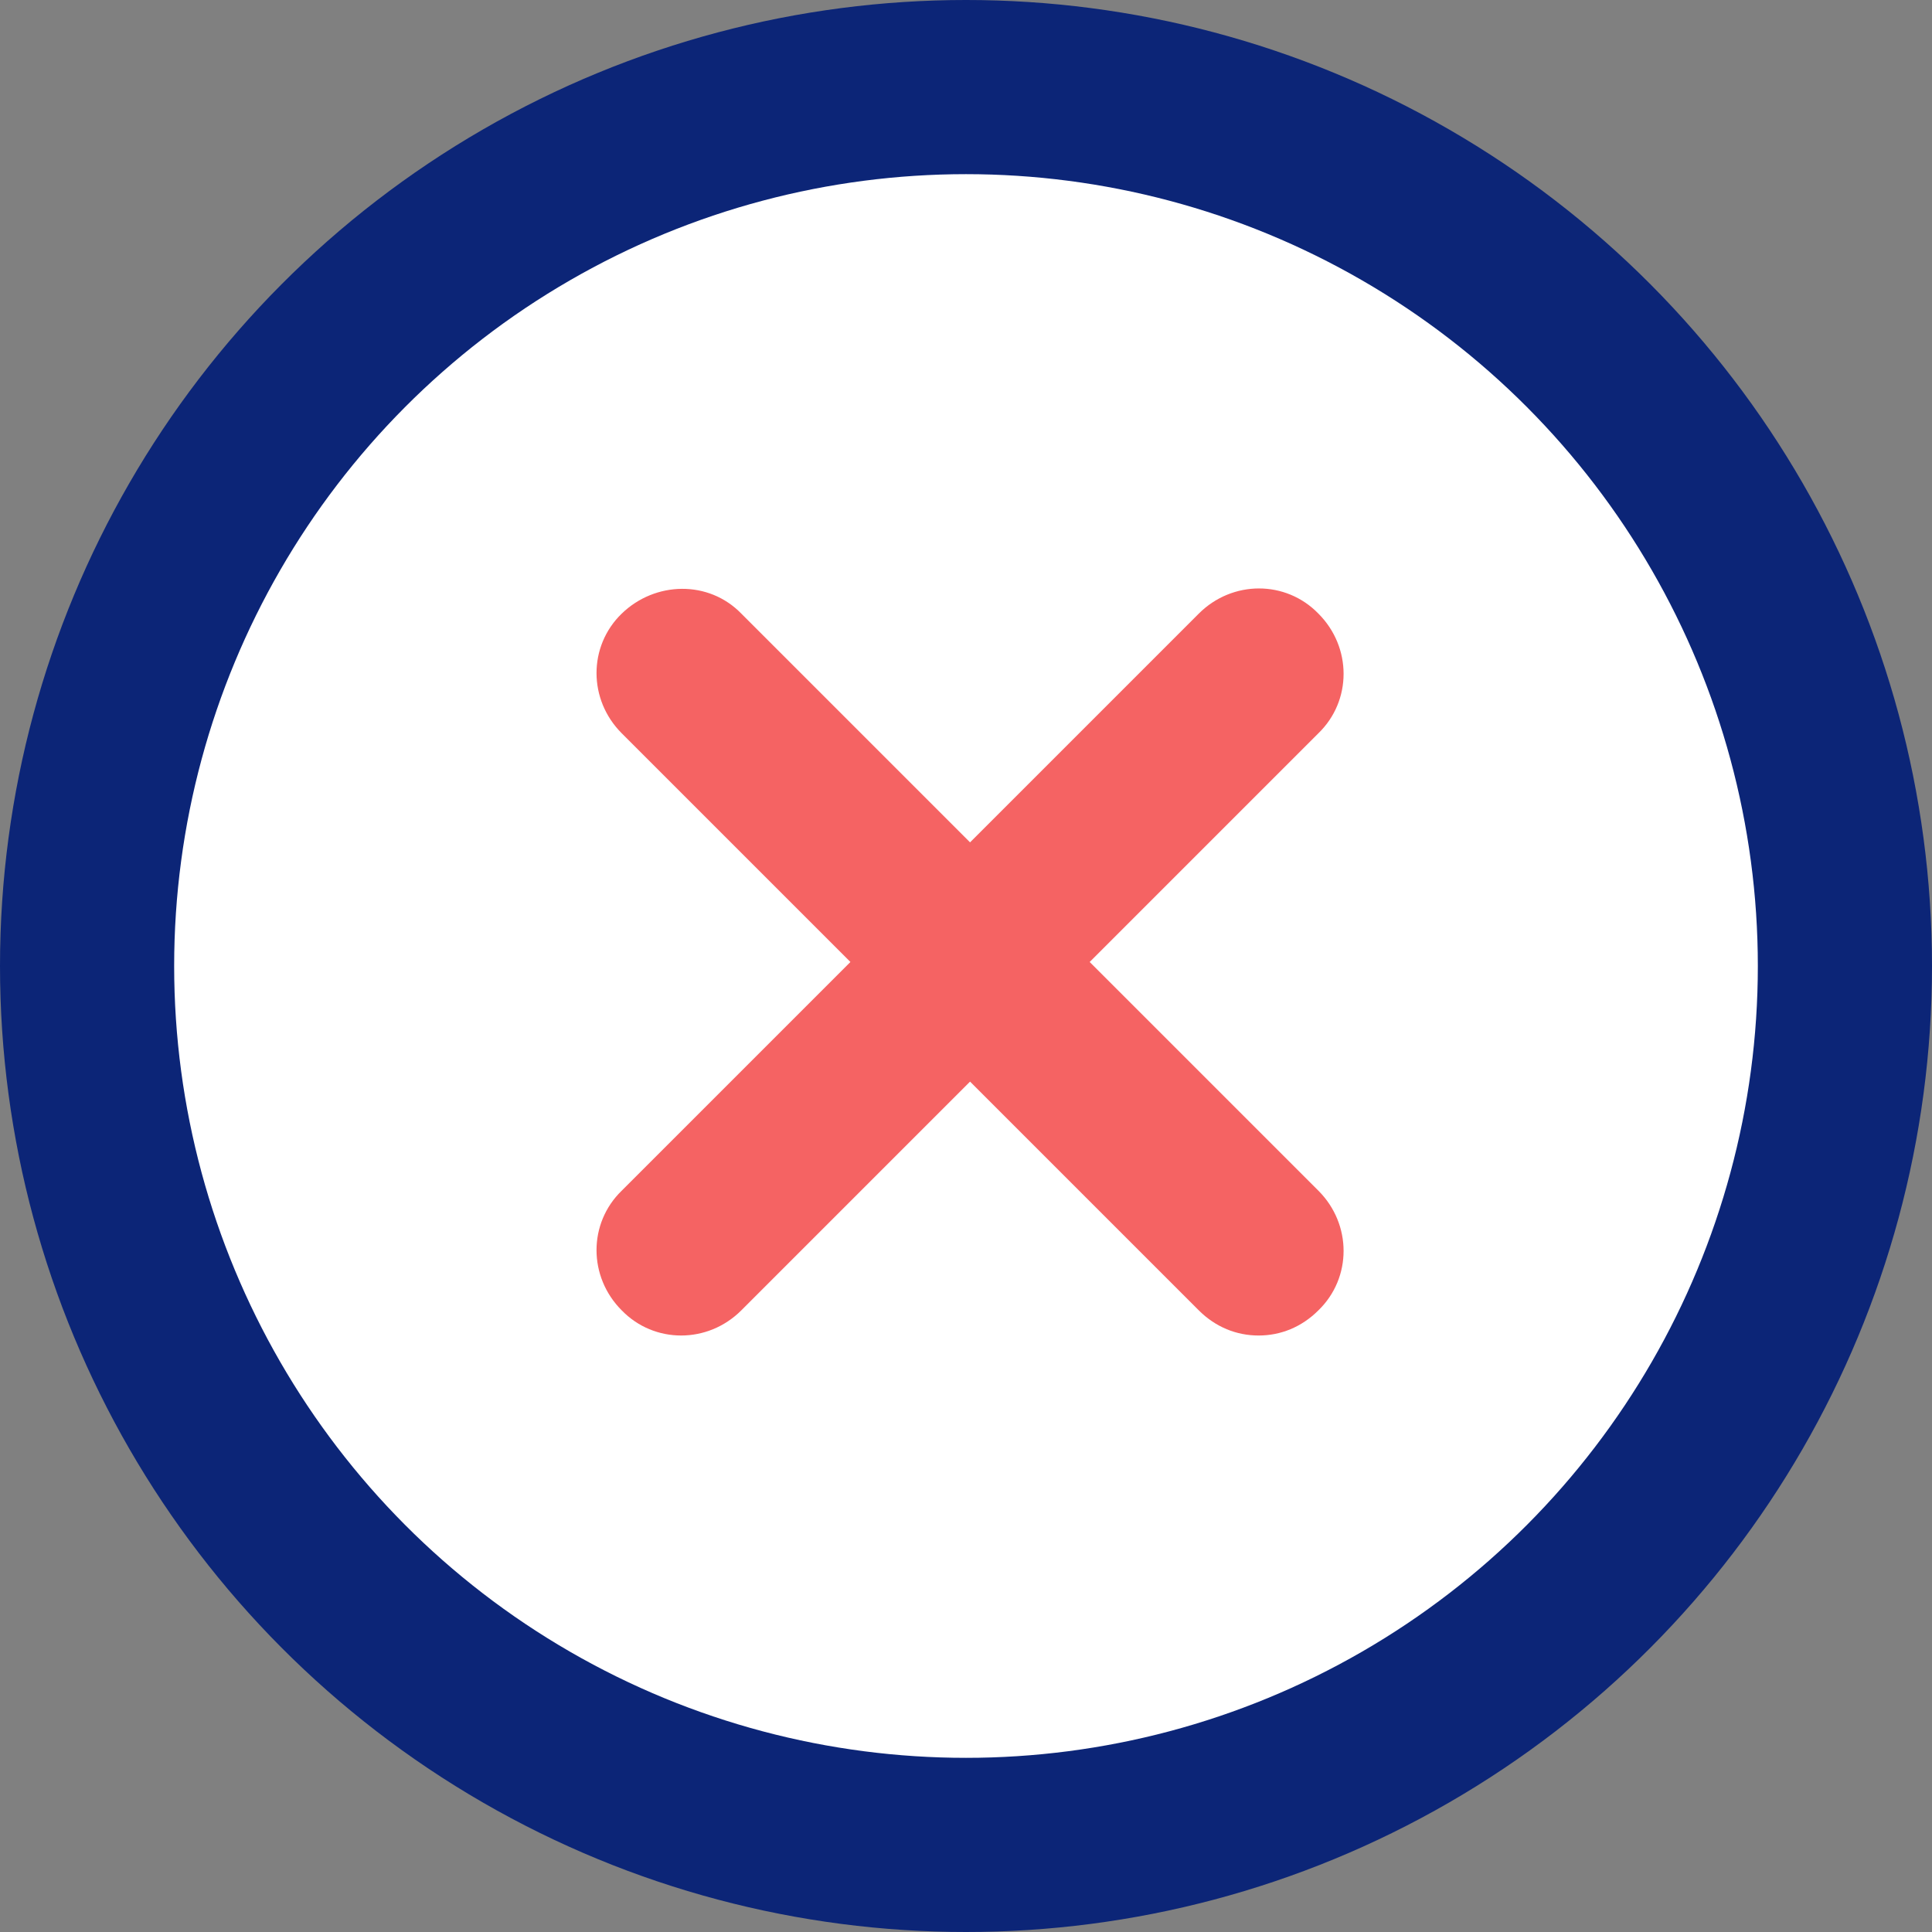 <?xml version="1.0" encoding="UTF-8"?> <svg xmlns="http://www.w3.org/2000/svg" id="Ebene_1" data-name="Ebene 1" viewBox="0 0 485.78 485.78"><rect x="0" y="0" width="485.78" height="485.78" fill="#808080" stroke="none"/><defs><style> .cls-1 { fill: #fff; } .cls-2 { fill: #0c2577; } .cls-3 { fill: #f56363; } </style></defs><circle class="cls-2" cx="242.89" cy="242.89" r="242.89"></circle><circle class="cls-1" cx="242.89" cy="242.89" r="199.1"></circle><path class="cls-3" d="M156.32,299.39l57.51-57.51-57.51-57.51c-8.44-8.44-8.44-21.9,0-30.08s21.9-8.44,30.08,0l57.51,57.51,57.51-57.51c8.44-8.44,21.9-8.44,30.08,0,8.44,8.44,8.44,21.9,0,30.08l-57.51,57.51,57.51,57.51c8.44,8.44,8.44,21.9,0,30.08-4.22,4.22-9.5,6.33-15.04,6.33s-10.82-2.11-15.04-6.33l-57.51-57.51-57.51,57.51c-8.44,8.44-21.9,8.44-30.08,0-8.44-8.44-8.44-21.9,0-30.08Z"></path></svg> 